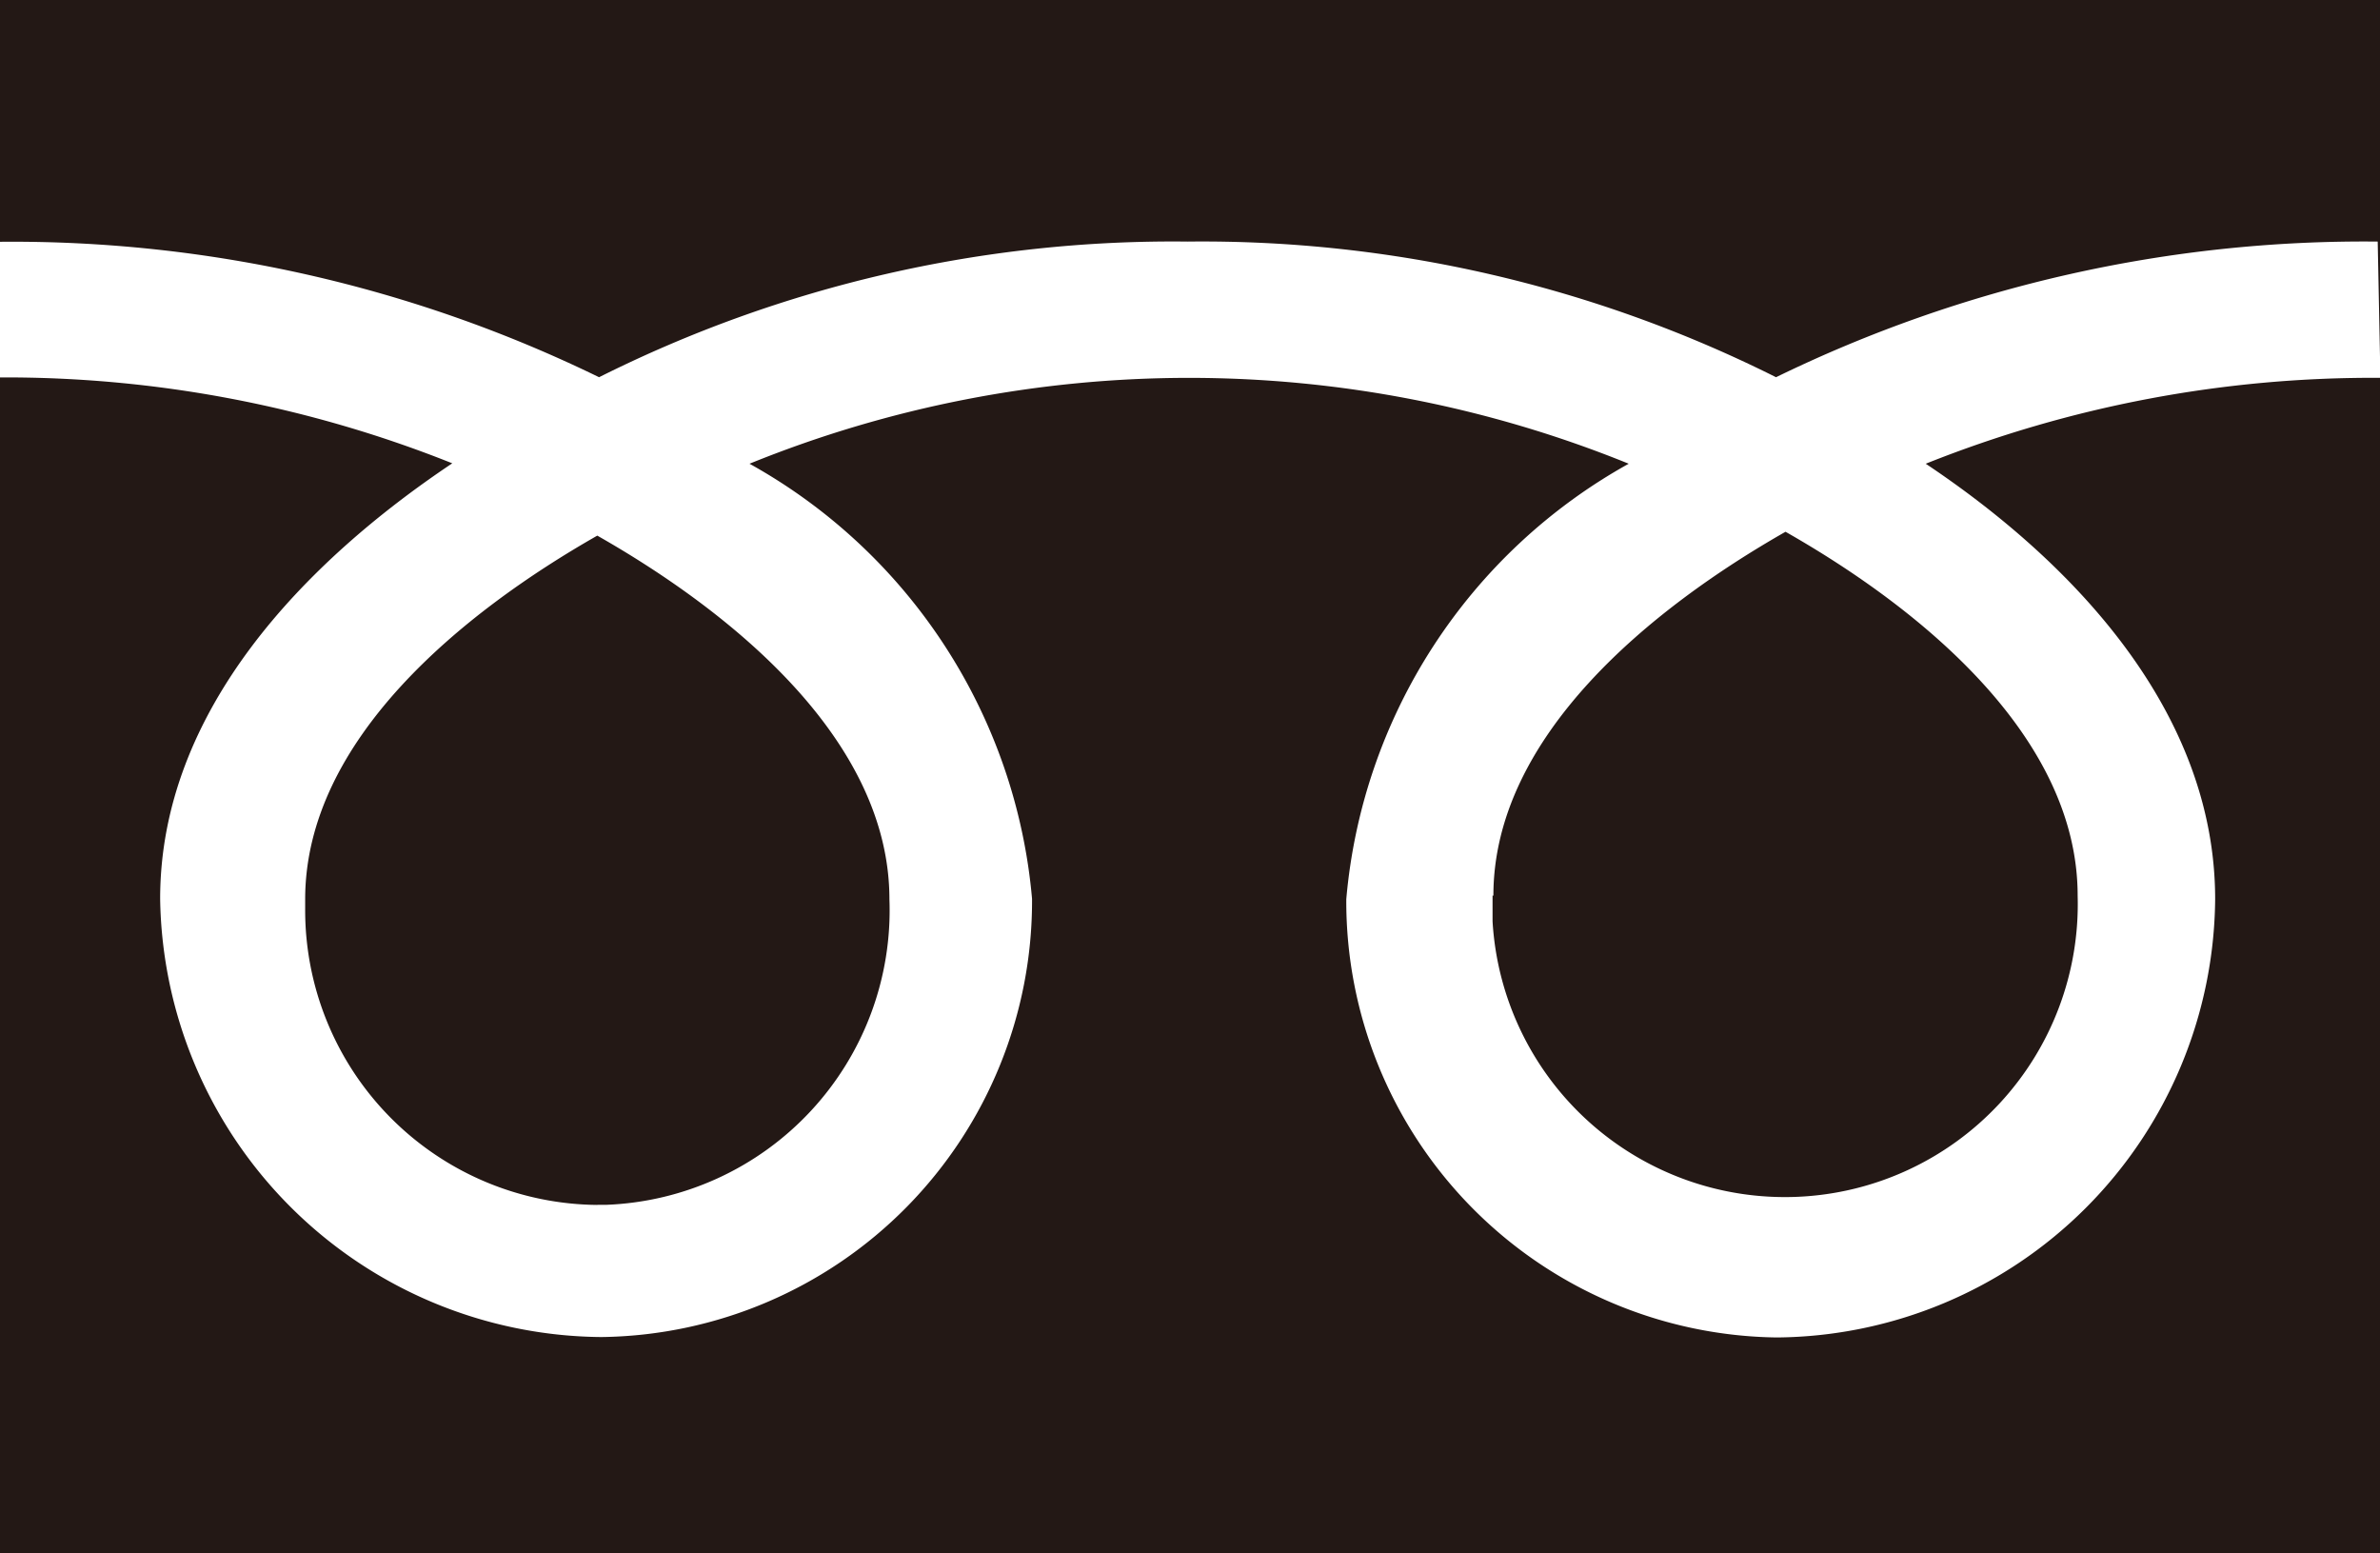 <svg id="Group_309" data-name="Group 309" xmlns="http://www.w3.org/2000/svg" xmlns:xlink="http://www.w3.org/1999/xlink" width="22.812" height="14.887" viewBox="0 0 22.812 14.887">
  <defs>
    <clipPath id="clip-path">
      <rect id="Rectangle_204" data-name="Rectangle 204" width="22.812" height="14.887" fill="none"/>
    </clipPath>
  </defs>
  <rect id="Rectangle_203" data-name="Rectangle 203" width="22.812" height="14.887" fill="#231815"/>
  <g id="Group_308" data-name="Group 308">
    <g id="Group_307" data-name="Group 307" clip-path="url(#clip-path)">
      <path id="Path_557" data-name="Path 557" d="M5.732,12.653A2.825,2.825,0,0,1,2.926,9.811q0-.044,0-.087c0-1.531,1.516-2.754,2.8-3.485,1.286.731,2.8,1.954,2.8,3.485a2.824,2.824,0,0,1-2.716,2.928l-.089,0m8.594-2.963c0-1.532,1.517-2.756,2.8-3.487,1.286.731,2.8,1.956,2.8,3.487a2.807,2.807,0,0,1-5.608.246c0-.082,0-.164,0-.246m8.484-6.268a12.857,12.857,0,0,0-5.767,1.3,12.28,12.28,0,0,0-5.639-1.3,12.273,12.273,0,0,0-5.642,1.3A12.83,12.83,0,0,0,0,3.423v1.3a11.535,11.535,0,0,1,4.336.823c-1.41.943-2.8,2.368-2.8,4.173a4.263,4.263,0,0,0,4.229,4.2,4.179,4.179,0,0,0,4.128-4.2A5.3,5.3,0,0,0,7.185,5.55a11.2,11.2,0,0,1,8.427,0,5.3,5.3,0,0,0-2.707,4.173,4.18,4.18,0,0,0,4.128,4.2,4.236,4.236,0,0,0,4.2-4.2c0-1.8-1.363-3.231-2.774-4.173a11.537,11.537,0,0,1,4.358-.823Z" transform="translate(-0.001 -1.106)" fill="#fff"/>
    </g>
  </g>
</svg>
